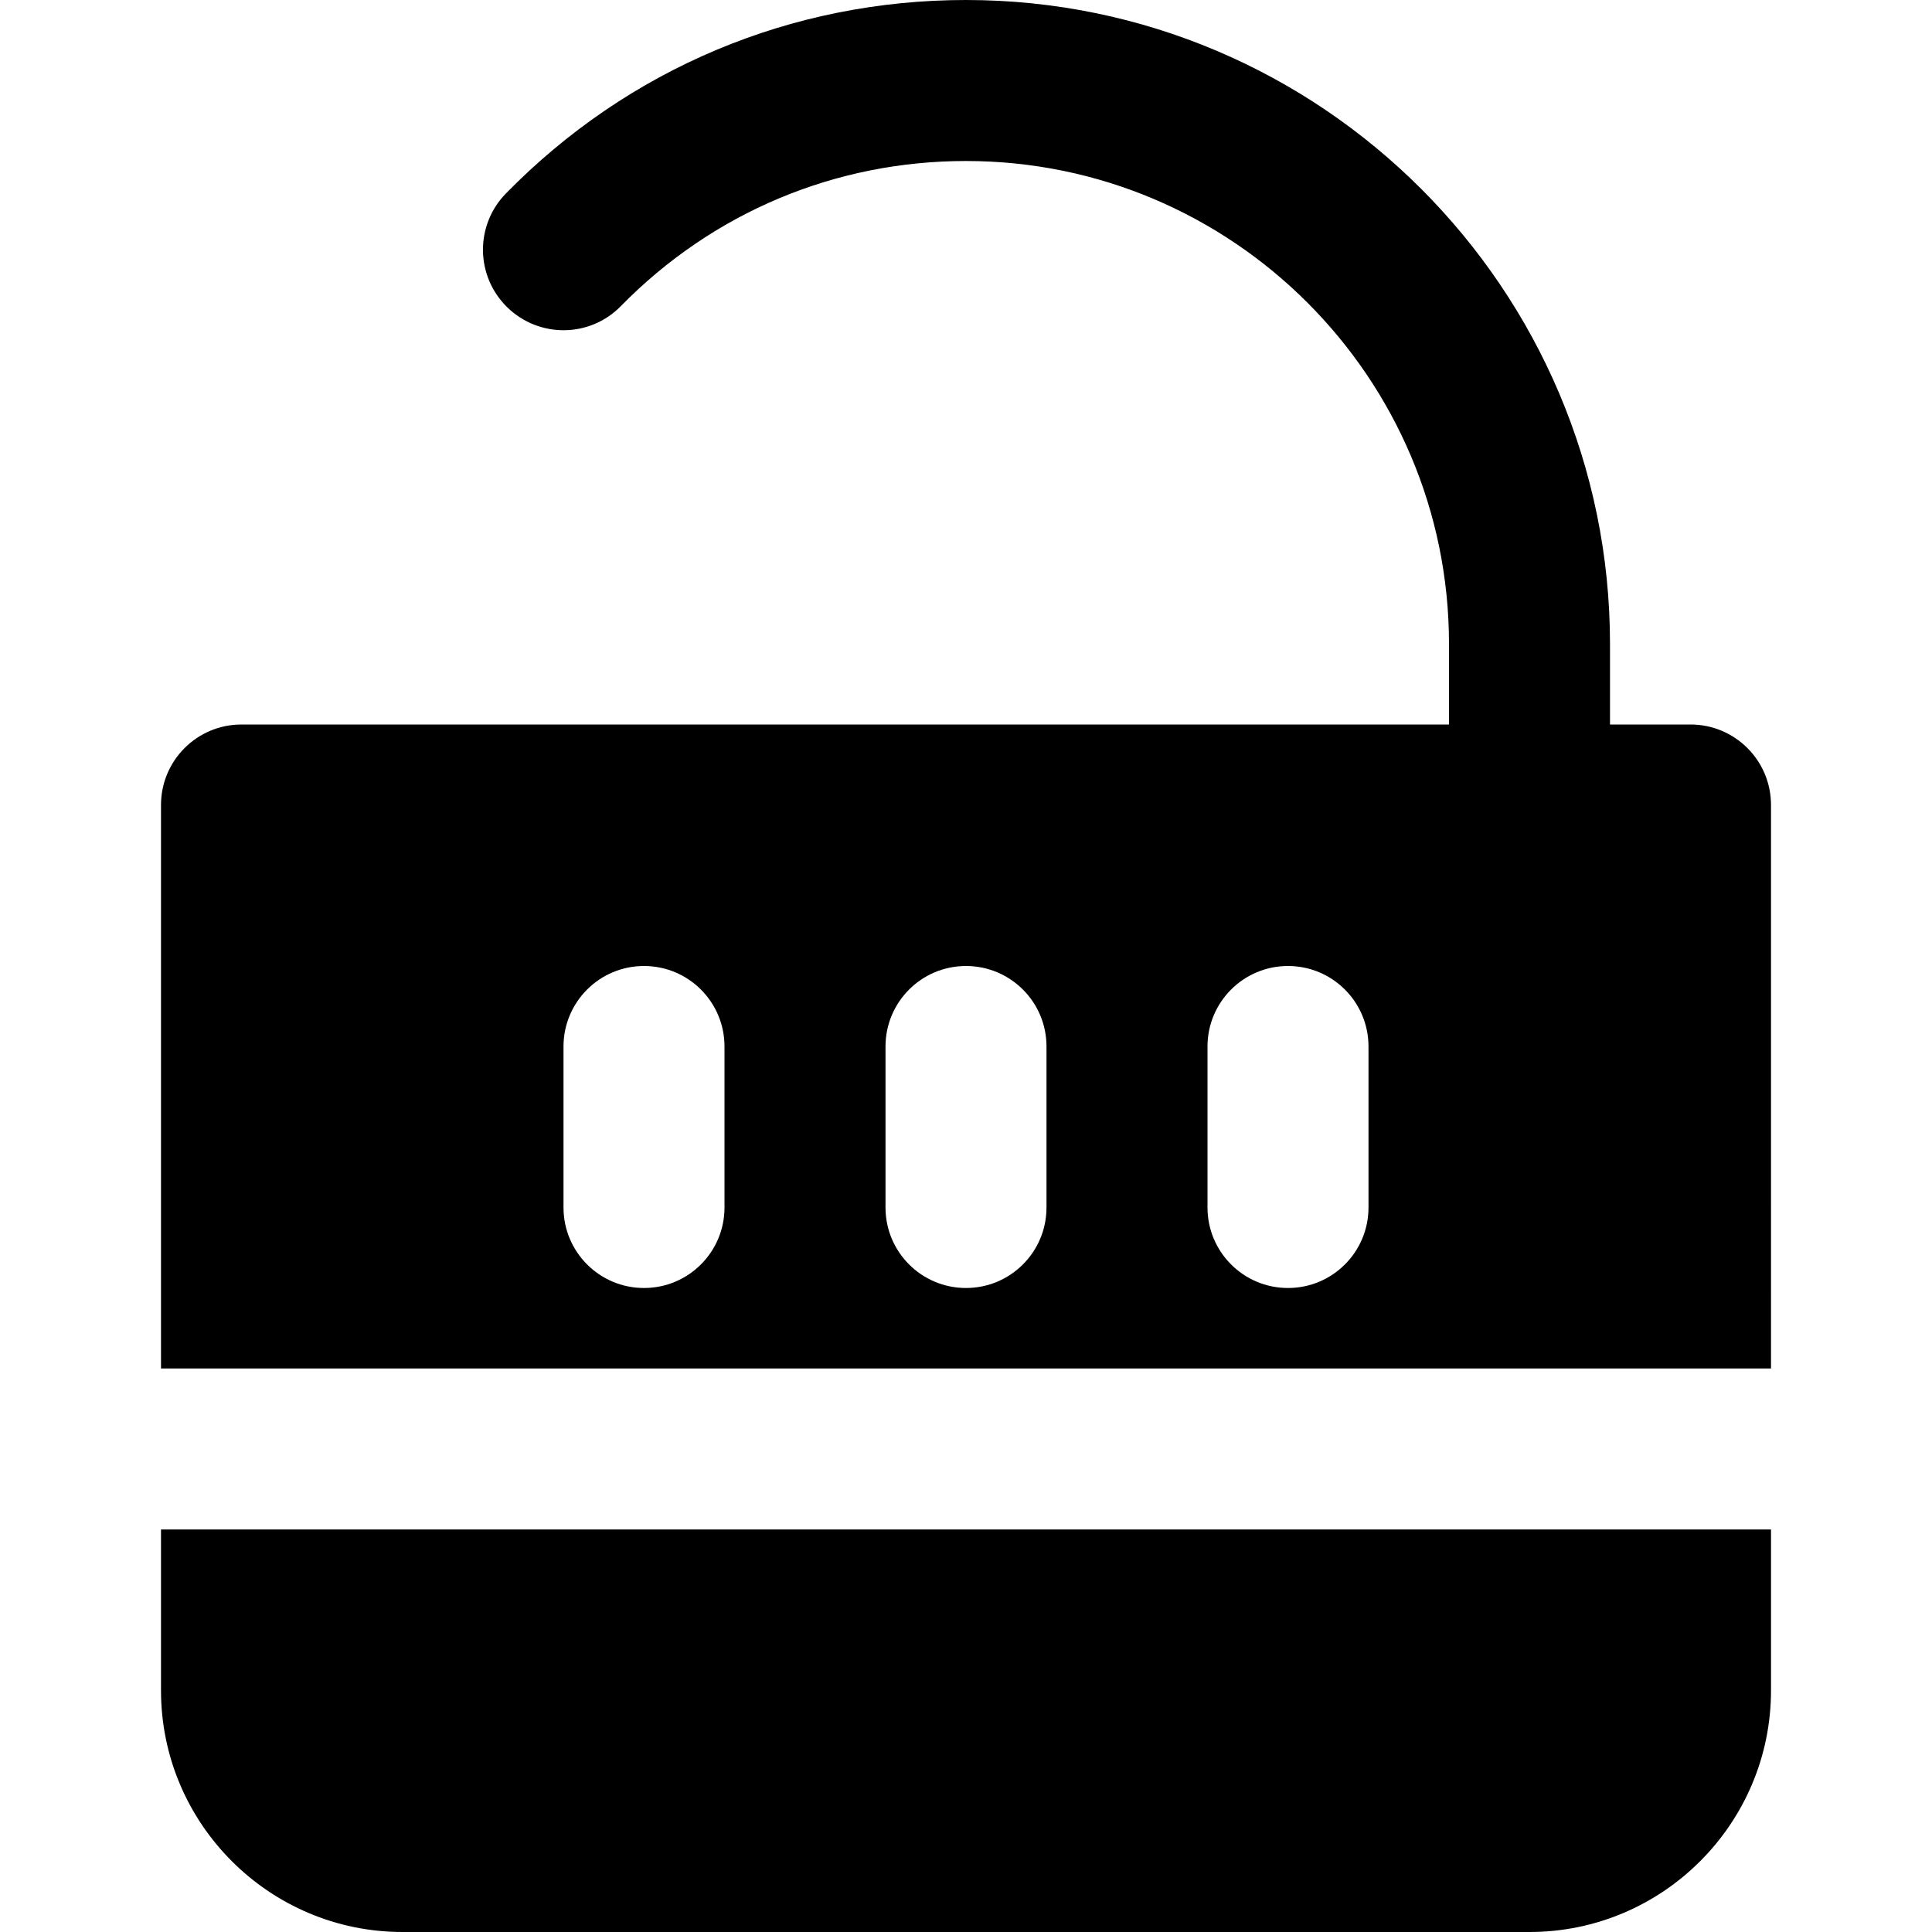 <?xml version="1.0" encoding="iso-8859-1"?>
<!-- Uploaded to: SVG Repo, www.svgrepo.com, Generator: SVG Repo Mixer Tools -->
<svg fill="#000000" height="800px" width="800px" version="1.1" id="Layer_1" xmlns="http://www.w3.org/2000/svg" xmlns:xlink="http://www.w3.org/1999/xlink" 
	 viewBox="0 0 512 512" xml:space="preserve">
<g>
	<g>
		<g>
			<path d="M448,192h-21.333v-21.333C426.667,76.565,350.101,0,256,0c-46.251,0-89.536,18.197-121.899,51.243
				c-8.256,8.405-8.128,21.909,0.299,30.165c8.448,8.256,21.952,8.128,30.165-0.32C188.864,56.32,221.312,42.667,256,42.667
				c70.592,0,128,57.408,128,128V192H64c-11.797,0-21.333,9.557-21.333,21.333v149.333h426.667V213.333
				C469.333,201.557,459.797,192,448,192z M192,320c0,11.776-9.536,21.333-21.333,21.333c-11.797,0-21.333-9.557-21.333-21.333
				v-42.667c0-11.776,9.536-21.333,21.333-21.333c11.797,0,21.333,9.557,21.333,21.333V320z M277.333,320
				c0,11.776-9.536,21.333-21.333,21.333c-11.797,0-21.333-9.557-21.333-21.333v-42.667c0-11.776,9.536-21.333,21.333-21.333
				c11.797,0,21.333,9.557,21.333,21.333V320z M362.667,320c0,11.776-9.536,21.333-21.333,21.333
				C329.536,341.333,320,331.776,320,320v-42.667c0-11.776,9.536-21.333,21.333-21.333c11.797,0,21.333,9.557,21.333,21.333V320z"/>
			<path d="M42.667,448c0,35.285,28.715,64,64,64h298.667c35.285,0,64-28.715,64-64v-42.667H42.667V448z"/>
		</g>
	</g>
</g>
</svg>